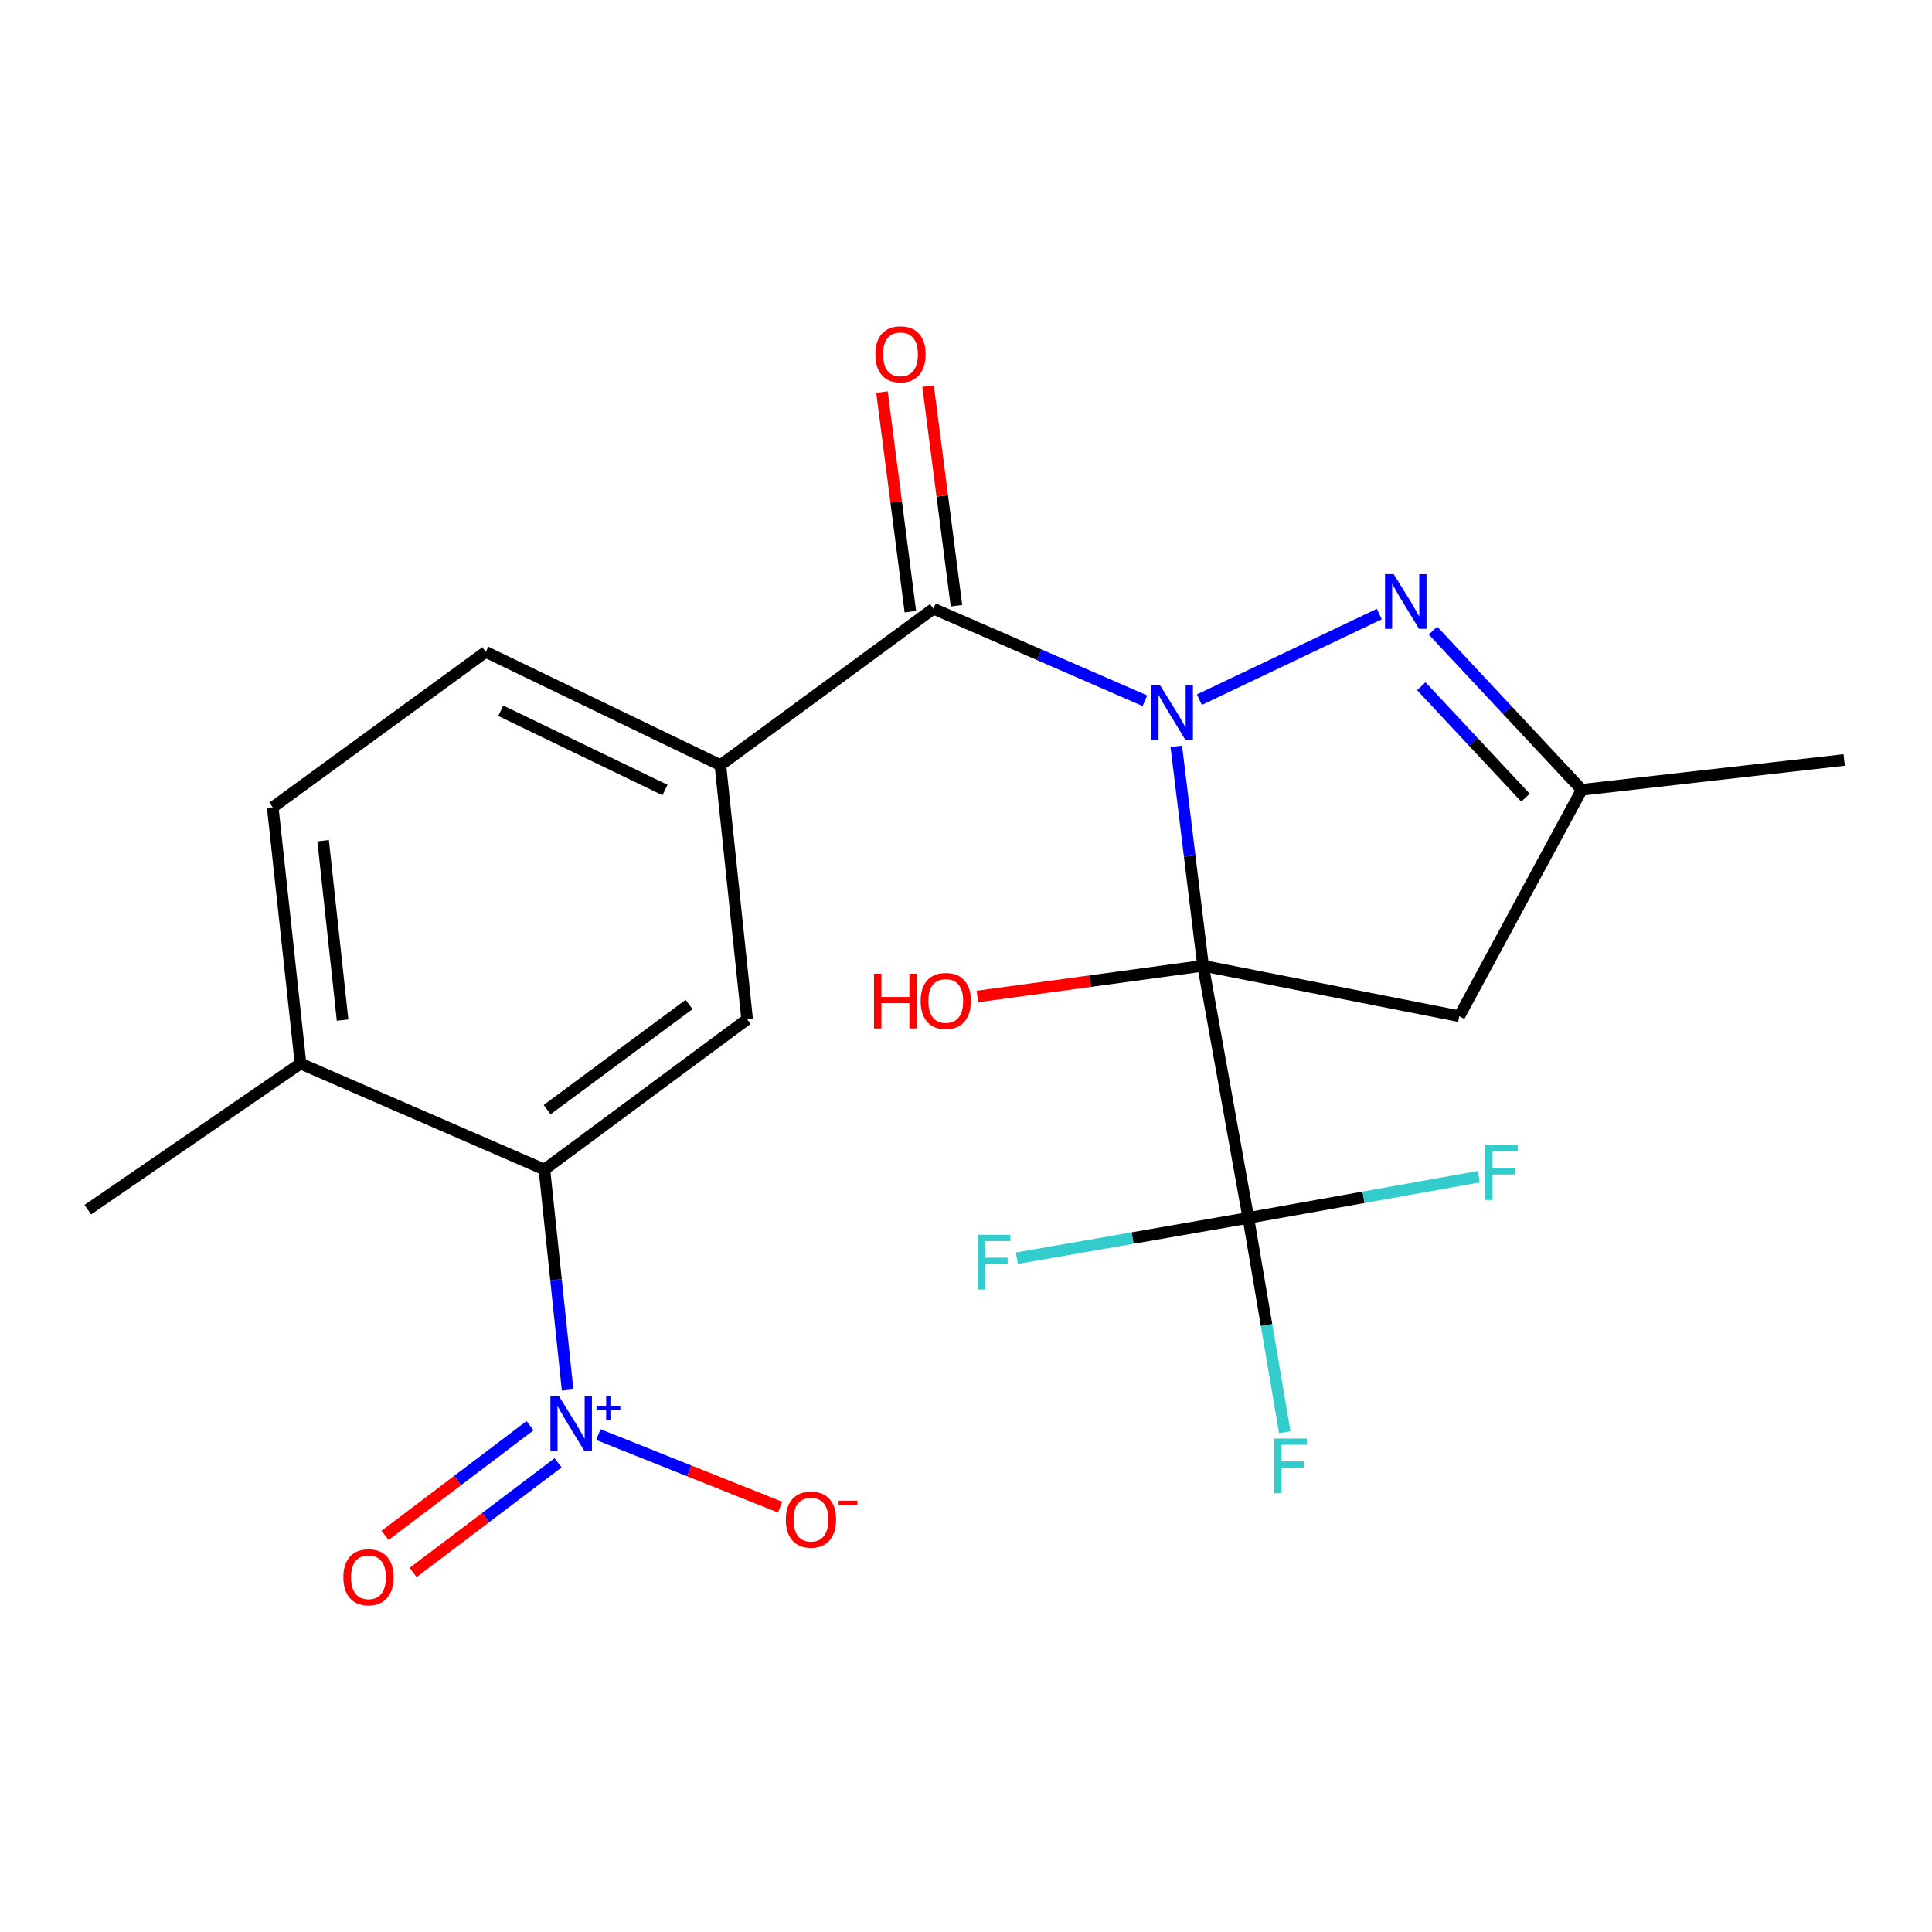 <?xml version='1.0' encoding='iso-8859-1'?>
<svg version='1.1' baseProfile='full'
              xmlns='http://www.w3.org/2000/svg'
                      xmlns:rdkit='http://www.rdkit.org/xml'
                      xmlns:xlink='http://www.w3.org/1999/xlink'
                  xml:space='preserve'
width='1000px' height='1000px' viewBox='0 0 1000 1000'>
<!-- END OF HEADER -->
<rect style='opacity:1.0;fill:#FFFFFF;stroke:none' width='1000' height='1000' x='0' y='0'> </rect>
<path class='bond-0' d='M 608.844,386.305 L 615.775,443.093' style='fill:none;fill-rule:evenodd;stroke:#0000FF;stroke-width:6px;stroke-linecap:butt;stroke-linejoin:miter;stroke-opacity:1' />
<path class='bond-0' d='M 615.775,443.093 L 622.705,499.88' style='fill:none;fill-rule:evenodd;stroke:#000000;stroke-width:6px;stroke-linecap:butt;stroke-linejoin:miter;stroke-opacity:1' />
<path class='bond-1' d='M 592.604,362.703 L 537.872,338.878' style='fill:none;fill-rule:evenodd;stroke:#0000FF;stroke-width:6px;stroke-linecap:butt;stroke-linejoin:miter;stroke-opacity:1' />
<path class='bond-1' d='M 537.872,338.878 L 483.139,315.054' style='fill:none;fill-rule:evenodd;stroke:#000000;stroke-width:6px;stroke-linecap:butt;stroke-linejoin:miter;stroke-opacity:1' />
<path class='bond-2' d='M 620.801,362.143 L 713.93,317.839' style='fill:none;fill-rule:evenodd;stroke:#0000FF;stroke-width:6px;stroke-linecap:butt;stroke-linejoin:miter;stroke-opacity:1' />
<path class='bond-3' d='M 622.705,499.88 L 646.131,630.381' style='fill:none;fill-rule:evenodd;stroke:#000000;stroke-width:6px;stroke-linecap:butt;stroke-linejoin:miter;stroke-opacity:1' />
<path class='bond-5' d='M 622.705,499.88 L 755.318,525.98' style='fill:none;fill-rule:evenodd;stroke:#000000;stroke-width:6px;stroke-linecap:butt;stroke-linejoin:miter;stroke-opacity:1' />
<path class='bond-13' d='M 622.705,499.88 L 564.298,507.826' style='fill:none;fill-rule:evenodd;stroke:#000000;stroke-width:6px;stroke-linecap:butt;stroke-linejoin:miter;stroke-opacity:1' />
<path class='bond-13' d='M 564.298,507.826 L 505.891,515.772' style='fill:none;fill-rule:evenodd;stroke:#FF0000;stroke-width:6px;stroke-linecap:butt;stroke-linejoin:miter;stroke-opacity:1' />
<path class='bond-7' d='M 483.139,315.054 L 372.869,396.028' style='fill:none;fill-rule:evenodd;stroke:#000000;stroke-width:6px;stroke-linecap:butt;stroke-linejoin:miter;stroke-opacity:1' />
<path class='bond-12' d='M 495.074,313.509 L 487.719,256.678' style='fill:none;fill-rule:evenodd;stroke:#000000;stroke-width:6px;stroke-linecap:butt;stroke-linejoin:miter;stroke-opacity:1' />
<path class='bond-12' d='M 487.719,256.678 L 480.365,199.846' style='fill:none;fill-rule:evenodd;stroke:#FF0000;stroke-width:6px;stroke-linecap:butt;stroke-linejoin:miter;stroke-opacity:1' />
<path class='bond-12' d='M 471.205,316.598 L 463.851,259.766' style='fill:none;fill-rule:evenodd;stroke:#000000;stroke-width:6px;stroke-linecap:butt;stroke-linejoin:miter;stroke-opacity:1' />
<path class='bond-12' d='M 463.851,259.766 L 456.497,202.935' style='fill:none;fill-rule:evenodd;stroke:#FF0000;stroke-width:6px;stroke-linecap:butt;stroke-linejoin:miter;stroke-opacity:1' />
<path class='bond-9' d='M 741.702,326.386 L 780.206,367.592' style='fill:none;fill-rule:evenodd;stroke:#0000FF;stroke-width:6px;stroke-linecap:butt;stroke-linejoin:miter;stroke-opacity:1' />
<path class='bond-9' d='M 780.206,367.592 L 818.71,408.797' style='fill:none;fill-rule:evenodd;stroke:#000000;stroke-width:6px;stroke-linecap:butt;stroke-linejoin:miter;stroke-opacity:1' />
<path class='bond-9' d='M 735.668,355.18 L 762.621,384.024' style='fill:none;fill-rule:evenodd;stroke:#0000FF;stroke-width:6px;stroke-linecap:butt;stroke-linejoin:miter;stroke-opacity:1' />
<path class='bond-9' d='M 762.621,384.024 L 789.574,412.868' style='fill:none;fill-rule:evenodd;stroke:#000000;stroke-width:6px;stroke-linecap:butt;stroke-linejoin:miter;stroke-opacity:1' />
<path class='bond-16' d='M 646.131,630.381 L 586.225,640.809' style='fill:none;fill-rule:evenodd;stroke:#000000;stroke-width:6px;stroke-linecap:butt;stroke-linejoin:miter;stroke-opacity:1' />
<path class='bond-16' d='M 586.225,640.809 L 526.32,651.238' style='fill:none;fill-rule:evenodd;stroke:#33CCCC;stroke-width:6px;stroke-linecap:butt;stroke-linejoin:miter;stroke-opacity:1' />
<path class='bond-17' d='M 646.131,630.381 L 655.567,685.854' style='fill:none;fill-rule:evenodd;stroke:#000000;stroke-width:6px;stroke-linecap:butt;stroke-linejoin:miter;stroke-opacity:1' />
<path class='bond-17' d='M 655.567,685.854 L 665.003,741.327' style='fill:none;fill-rule:evenodd;stroke:#33CCCC;stroke-width:6px;stroke-linecap:butt;stroke-linejoin:miter;stroke-opacity:1' />
<path class='bond-18' d='M 646.131,630.381 L 705.775,619.718' style='fill:none;fill-rule:evenodd;stroke:#000000;stroke-width:6px;stroke-linecap:butt;stroke-linejoin:miter;stroke-opacity:1' />
<path class='bond-18' d='M 705.775,619.718 L 765.419,609.055' style='fill:none;fill-rule:evenodd;stroke:#33CCCC;stroke-width:6px;stroke-linecap:butt;stroke-linejoin:miter;stroke-opacity:1' />
<path class='bond-4' d='M 293.799,719.453 L 287.793,662.402' style='fill:none;fill-rule:evenodd;stroke:#0000FF;stroke-width:6px;stroke-linecap:butt;stroke-linejoin:miter;stroke-opacity:1' />
<path class='bond-4' d='M 287.793,662.402 L 281.786,605.35' style='fill:none;fill-rule:evenodd;stroke:#000000;stroke-width:6px;stroke-linecap:butt;stroke-linejoin:miter;stroke-opacity:1' />
<path class='bond-10' d='M 309.719,742.541 L 356.752,761.315' style='fill:none;fill-rule:evenodd;stroke:#0000FF;stroke-width:6px;stroke-linecap:butt;stroke-linejoin:miter;stroke-opacity:1' />
<path class='bond-10' d='M 356.752,761.315 L 403.786,780.089' style='fill:none;fill-rule:evenodd;stroke:#FF0000;stroke-width:6px;stroke-linecap:butt;stroke-linejoin:miter;stroke-opacity:1' />
<path class='bond-11' d='M 274.349,737.936 L 236.828,766.32' style='fill:none;fill-rule:evenodd;stroke:#0000FF;stroke-width:6px;stroke-linecap:butt;stroke-linejoin:miter;stroke-opacity:1' />
<path class='bond-11' d='M 236.828,766.32 L 199.306,794.704' style='fill:none;fill-rule:evenodd;stroke:#FF0000;stroke-width:6px;stroke-linecap:butt;stroke-linejoin:miter;stroke-opacity:1' />
<path class='bond-11' d='M 288.869,757.13 L 251.348,785.514' style='fill:none;fill-rule:evenodd;stroke:#0000FF;stroke-width:6px;stroke-linecap:butt;stroke-linejoin:miter;stroke-opacity:1' />
<path class='bond-11' d='M 251.348,785.514 L 213.826,813.898' style='fill:none;fill-rule:evenodd;stroke:#FF0000;stroke-width:6px;stroke-linecap:butt;stroke-linejoin:miter;stroke-opacity:1' />
<path class='bond-22' d='M 755.318,525.98 L 818.71,408.797' style='fill:none;fill-rule:evenodd;stroke:#000000;stroke-width:6px;stroke-linecap:butt;stroke-linejoin:miter;stroke-opacity:1' />
<path class='bond-6' d='M 281.786,605.35 L 386.721,527.585' style='fill:none;fill-rule:evenodd;stroke:#000000;stroke-width:6px;stroke-linecap:butt;stroke-linejoin:miter;stroke-opacity:1' />
<path class='bond-6' d='M 283.196,574.349 L 356.651,519.913' style='fill:none;fill-rule:evenodd;stroke:#000000;stroke-width:6px;stroke-linecap:butt;stroke-linejoin:miter;stroke-opacity:1' />
<path class='bond-23' d='M 281.786,605.35 L 155.551,550.489' style='fill:none;fill-rule:evenodd;stroke:#000000;stroke-width:6px;stroke-linecap:butt;stroke-linejoin:miter;stroke-opacity:1' />
<path class='bond-8' d='M 372.869,396.028 L 386.721,527.585' style='fill:none;fill-rule:evenodd;stroke:#000000;stroke-width:6px;stroke-linecap:butt;stroke-linejoin:miter;stroke-opacity:1' />
<path class='bond-15' d='M 372.869,396.028 L 251.434,337.423' style='fill:none;fill-rule:evenodd;stroke:#000000;stroke-width:6px;stroke-linecap:butt;stroke-linejoin:miter;stroke-opacity:1' />
<path class='bond-15' d='M 344.193,408.913 L 259.189,367.889' style='fill:none;fill-rule:evenodd;stroke:#000000;stroke-width:6px;stroke-linecap:butt;stroke-linejoin:miter;stroke-opacity:1' />
<path class='bond-20' d='M 818.71,408.797 L 954.545,393.354' style='fill:none;fill-rule:evenodd;stroke:#000000;stroke-width:6px;stroke-linecap:butt;stroke-linejoin:miter;stroke-opacity:1' />
<path class='bond-14' d='M 155.551,550.489 L 141.164,417.849' style='fill:none;fill-rule:evenodd;stroke:#000000;stroke-width:6px;stroke-linecap:butt;stroke-linejoin:miter;stroke-opacity:1' />
<path class='bond-14' d='M 177.32,527.998 L 167.249,435.15' style='fill:none;fill-rule:evenodd;stroke:#000000;stroke-width:6px;stroke-linecap:butt;stroke-linejoin:miter;stroke-opacity:1' />
<path class='bond-21' d='M 155.551,550.489 L 45.455,626.129' style='fill:none;fill-rule:evenodd;stroke:#000000;stroke-width:6px;stroke-linecap:butt;stroke-linejoin:miter;stroke-opacity:1' />
<path class='bond-19' d='M 251.434,337.423 L 141.164,417.849' style='fill:none;fill-rule:evenodd;stroke:#000000;stroke-width:6px;stroke-linecap:butt;stroke-linejoin:miter;stroke-opacity:1' />
<path  class='atom-0' d='M 600.454 354.685
L 609.734 369.685
Q 610.654 371.165, 612.134 373.845
Q 613.614 376.525, 613.694 376.685
L 613.694 354.685
L 617.454 354.685
L 617.454 383.005
L 613.574 383.005
L 603.614 366.605
Q 602.454 364.685, 601.214 362.485
Q 600.014 360.285, 599.654 359.605
L 599.654 383.005
L 595.974 383.005
L 595.974 354.685
L 600.454 354.685
' fill='#0000FF'/>
<path  class='atom-3' d='M 721.367 297.163
L 730.647 312.163
Q 731.567 313.643, 733.047 316.323
Q 734.527 319.003, 734.607 319.163
L 734.607 297.163
L 738.367 297.163
L 738.367 325.483
L 734.487 325.483
L 724.527 309.083
Q 723.367 307.163, 722.127 304.963
Q 720.927 302.763, 720.567 302.083
L 720.567 325.483
L 716.887 325.483
L 716.887 297.163
L 721.367 297.163
' fill='#0000FF'/>
<path  class='atom-5' d='M 289.378 722.76
L 298.658 737.76
Q 299.578 739.24, 301.058 741.92
Q 302.538 744.6, 302.618 744.76
L 302.618 722.76
L 306.378 722.76
L 306.378 751.08
L 302.498 751.08
L 292.538 734.68
Q 291.378 732.76, 290.138 730.56
Q 288.938 728.36, 288.578 727.68
L 288.578 751.08
L 284.898 751.08
L 284.898 722.76
L 289.378 722.76
' fill='#0000FF'/>
<path  class='atom-5' d='M 308.754 727.865
L 313.744 727.865
L 313.744 722.612
L 315.962 722.612
L 315.962 727.865
L 321.083 727.865
L 321.083 729.766
L 315.962 729.766
L 315.962 735.046
L 313.744 735.046
L 313.744 729.766
L 308.754 729.766
L 308.754 727.865
' fill='#0000FF'/>
<path  class='atom-11' d='M 406.748 786.54
Q 406.748 779.74, 410.108 775.94
Q 413.468 772.14, 419.748 772.14
Q 426.028 772.14, 429.388 775.94
Q 432.748 779.74, 432.748 786.54
Q 432.748 793.42, 429.348 797.34
Q 425.948 801.22, 419.748 801.22
Q 413.508 801.22, 410.108 797.34
Q 406.748 793.46, 406.748 786.54
M 419.748 798.02
Q 424.068 798.02, 426.388 795.14
Q 428.748 792.22, 428.748 786.54
Q 428.748 780.98, 426.388 778.18
Q 424.068 775.34, 419.748 775.34
Q 415.428 775.34, 413.068 778.14
Q 410.748 780.94, 410.748 786.54
Q 410.748 792.26, 413.068 795.14
Q 415.428 798.02, 419.748 798.02
' fill='#FF0000'/>
<path  class='atom-11' d='M 434.068 776.762
L 443.756 776.762
L 443.756 778.874
L 434.068 778.874
L 434.068 776.762
' fill='#FF0000'/>
<path  class='atom-12' d='M 177.717 816.37
Q 177.717 809.57, 181.077 805.77
Q 184.437 801.97, 190.717 801.97
Q 196.997 801.97, 200.357 805.77
Q 203.717 809.57, 203.717 816.37
Q 203.717 823.25, 200.317 827.17
Q 196.917 831.05, 190.717 831.05
Q 184.477 831.05, 181.077 827.17
Q 177.717 823.29, 177.717 816.37
M 190.717 827.85
Q 195.037 827.85, 197.357 824.97
Q 199.717 822.05, 199.717 816.37
Q 199.717 810.81, 197.357 808.01
Q 195.037 805.17, 190.717 805.17
Q 186.397 805.17, 184.037 807.97
Q 181.717 810.77, 181.717 816.37
Q 181.717 822.09, 184.037 824.97
Q 186.397 827.85, 190.717 827.85
' fill='#FF0000'/>
<path  class='atom-13' d='M 453.091 183.39
Q 453.091 176.59, 456.451 172.79
Q 459.811 168.99, 466.091 168.99
Q 472.371 168.99, 475.731 172.79
Q 479.091 176.59, 479.091 183.39
Q 479.091 190.27, 475.691 194.19
Q 472.291 198.07, 466.091 198.07
Q 459.851 198.07, 456.451 194.19
Q 453.091 190.31, 453.091 183.39
M 466.091 194.87
Q 470.411 194.87, 472.731 191.99
Q 475.091 189.07, 475.091 183.39
Q 475.091 177.83, 472.731 175.03
Q 470.411 172.19, 466.091 172.19
Q 461.771 172.19, 459.411 174.99
Q 457.091 177.79, 457.091 183.39
Q 457.091 189.11, 459.411 191.99
Q 461.771 194.87, 466.091 194.87
' fill='#FF0000'/>
<path  class='atom-14' d='M 452.371 503.998
L 456.211 503.998
L 456.211 516.038
L 470.691 516.038
L 470.691 503.998
L 474.531 503.998
L 474.531 532.318
L 470.691 532.318
L 470.691 519.238
L 456.211 519.238
L 456.211 532.318
L 452.371 532.318
L 452.371 503.998
' fill='#FF0000'/>
<path  class='atom-14' d='M 476.531 518.078
Q 476.531 511.278, 479.891 507.478
Q 483.251 503.678, 489.531 503.678
Q 495.811 503.678, 499.171 507.478
Q 502.531 511.278, 502.531 518.078
Q 502.531 524.958, 499.131 528.878
Q 495.731 532.758, 489.531 532.758
Q 483.291 532.758, 479.891 528.878
Q 476.531 524.998, 476.531 518.078
M 489.531 529.558
Q 493.851 529.558, 496.171 526.678
Q 498.531 523.758, 498.531 518.078
Q 498.531 512.518, 496.171 509.718
Q 493.851 506.878, 489.531 506.878
Q 485.211 506.878, 482.851 509.678
Q 480.531 512.478, 480.531 518.078
Q 480.531 523.798, 482.851 526.678
Q 485.211 529.558, 489.531 529.558
' fill='#FF0000'/>
<path  class='atom-17' d='M 506.141 639.125
L 522.981 639.125
L 522.981 642.365
L 509.941 642.365
L 509.941 650.965
L 521.541 650.965
L 521.541 654.245
L 509.941 654.245
L 509.941 667.445
L 506.141 667.445
L 506.141 639.125
' fill='#33CCCC'/>
<path  class='atom-18' d='M 659.546 744.582
L 676.386 744.582
L 676.386 747.822
L 663.346 747.822
L 663.346 756.422
L 674.946 756.422
L 674.946 759.702
L 663.346 759.702
L 663.346 772.902
L 659.546 772.902
L 659.546 744.582
' fill='#33CCCC'/>
<path  class='atom-19' d='M 768.746 592.795
L 785.586 592.795
L 785.586 596.035
L 772.546 596.035
L 772.546 604.635
L 784.146 604.635
L 784.146 607.915
L 772.546 607.915
L 772.546 621.115
L 768.746 621.115
L 768.746 592.795
' fill='#33CCCC'/>
</svg>
